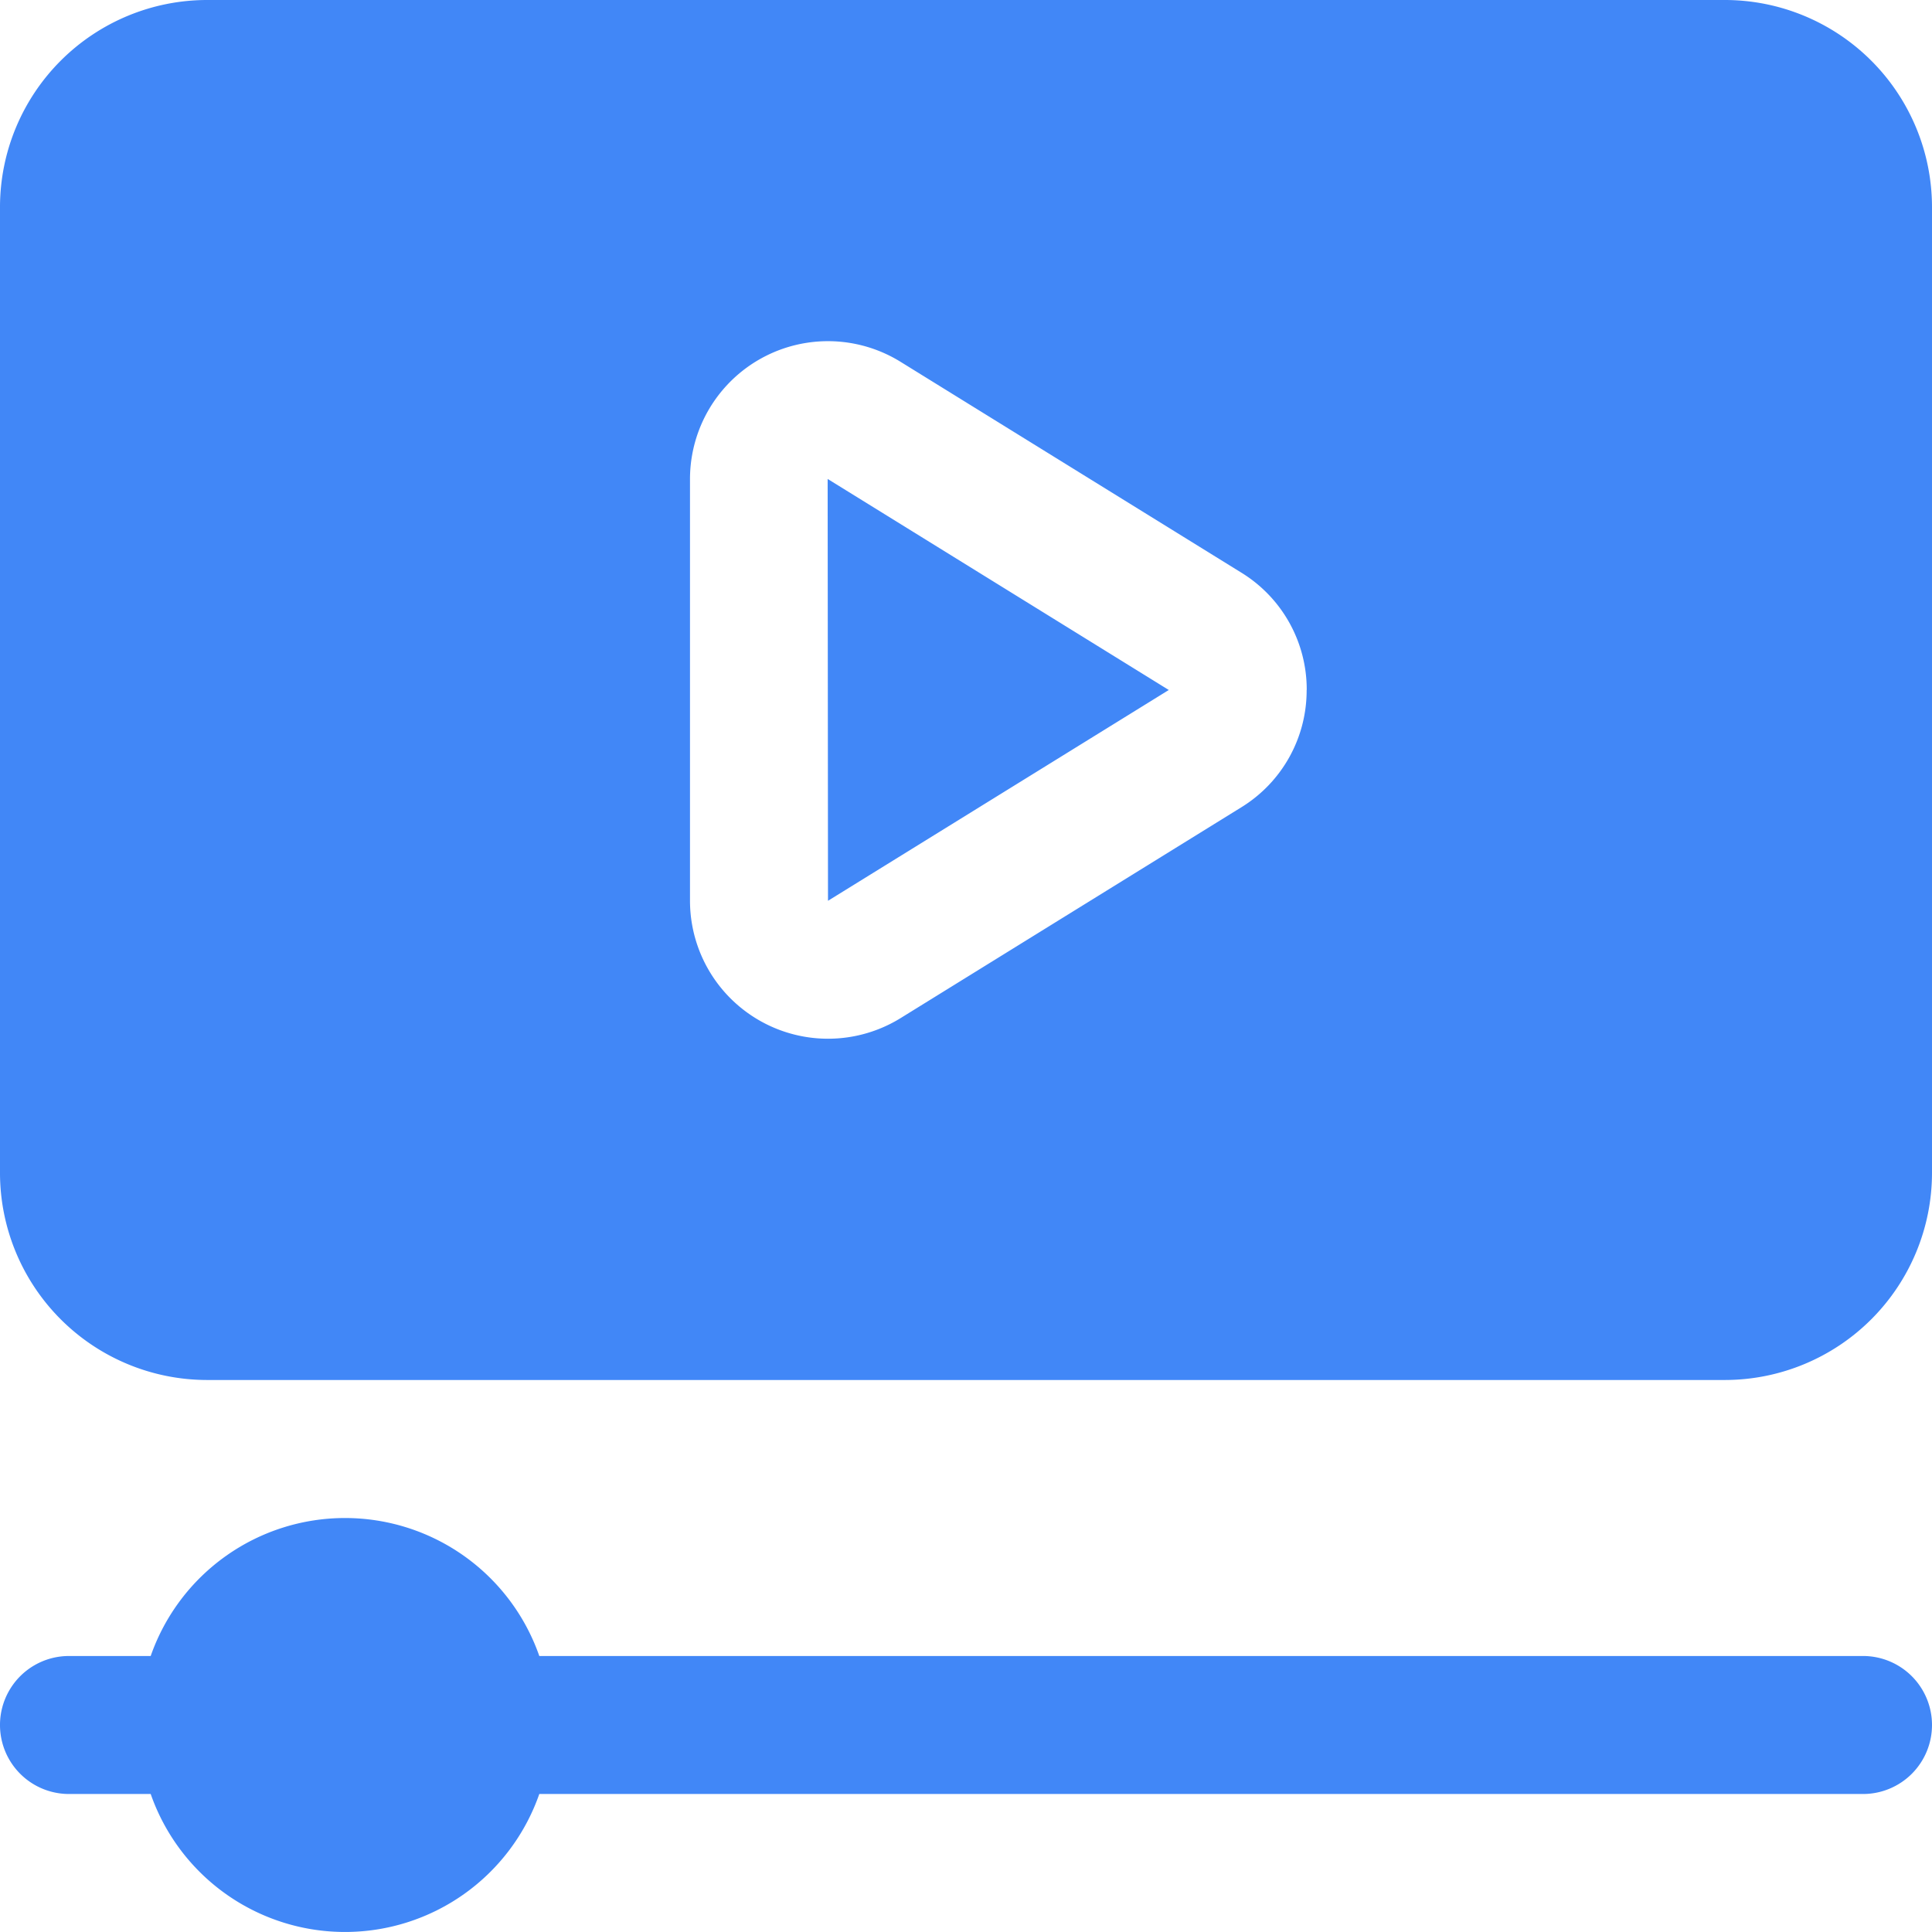 <svg xmlns="http://www.w3.org/2000/svg" width="184" height="184" viewBox="0 0 184 184">
    <defs>
        <clipPath id="78bijkdqda">
            <path data-name="Rectangle 55" transform="translate(307 2084)" style="fill:#fff;stroke:#707070" d="M0 0h184v184H0z"/>
        </clipPath>
    </defs>
    <g data-name="Mask Group 12" transform="translate(-307 -2084)" style="clip-path:url(#78bijkdqda)">
        <path data-name="video-lesson (1)" d="M197.143 177.429a6.57 6.57 0 0 1-6.572 6.571H64.505a19.6 19.6 0 0 1-37.01 0h-7.781a6.571 6.571 0 1 1 0-13.143h7.781a19.6 19.6 0 0 1 37.01 0h126.066a6.57 6.57 0 0 1 6.572 6.572zM92 98.933l32.456-20.076-32.489-20.1zm105.143-66.076v92a19.738 19.738 0 0 1-19.714 19.714H32.857a19.738 19.738 0 0 1-19.714-19.714v-92a19.738 19.738 0 0 1 19.714-19.714h144.572a19.738 19.738 0 0 1 19.714 19.714zm-59.55 46a13.062 13.062 0 0 0-6.23-11.178L98.907 47.6a13.139 13.139 0 0 0-20.05 11.181v40.152a13.146 13.146 0 0 0 20.049 11.178l32.456-20.082a13.062 13.062 0 0 0 6.223-11.178z" transform="translate(293.857 2070.857)" style="fill:#4187f7"/>
    </g>
</svg>
